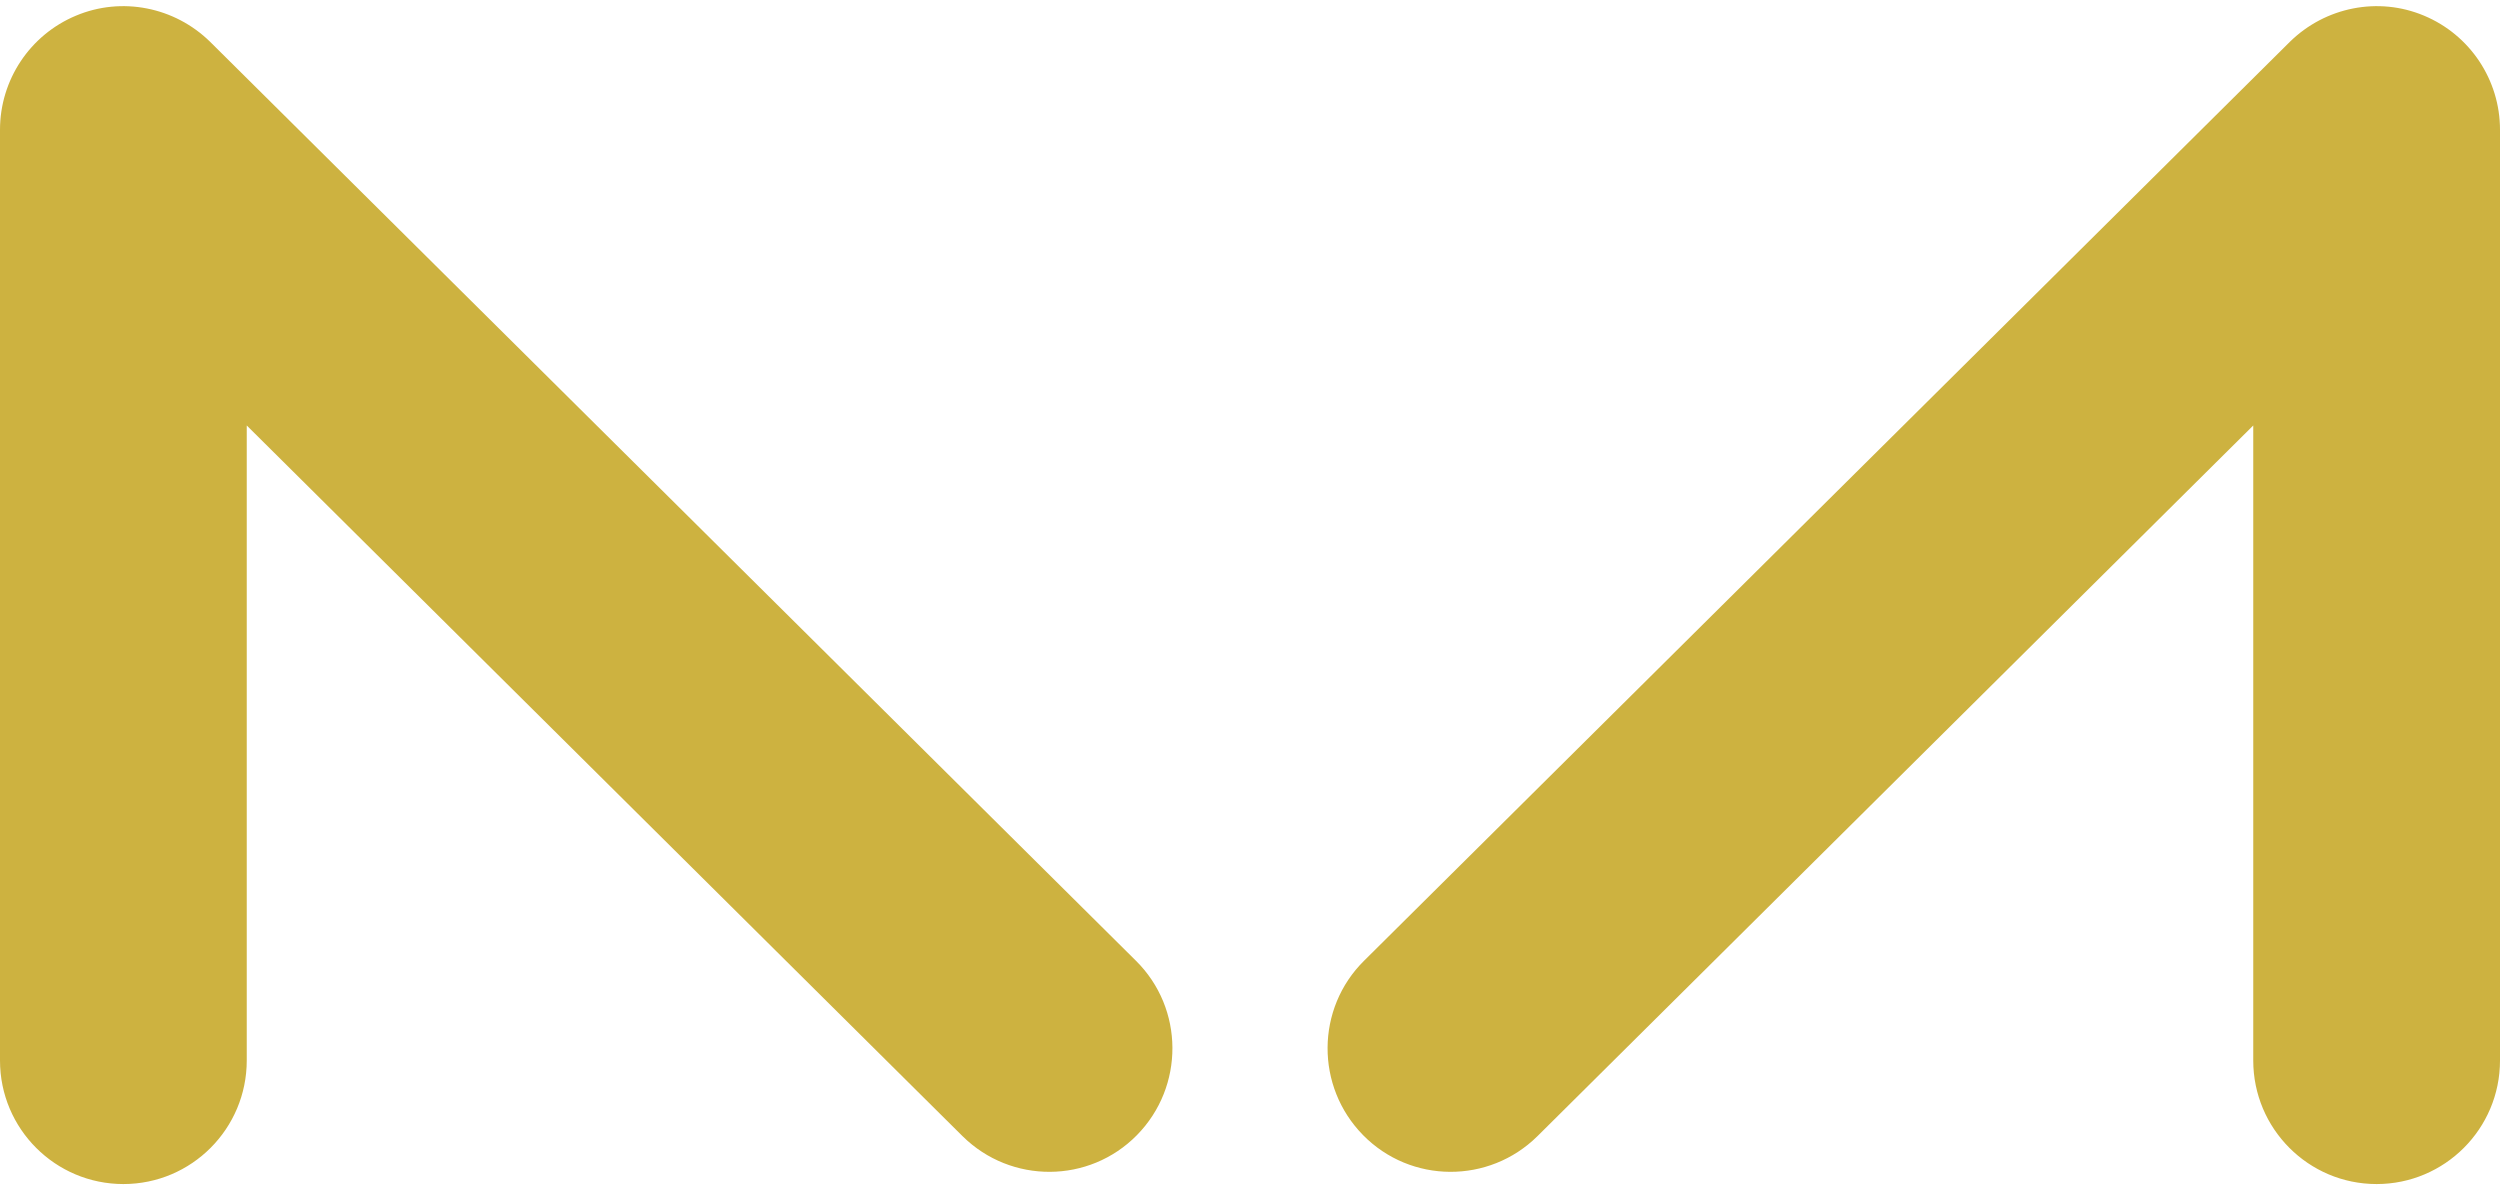 <svg xmlns="http://www.w3.org/2000/svg" width="401" height="190" viewBox="0 0 401 190" fill="none"><path d="M19.79 189.922C8.888 189.922 0 181.075 0 170.1V20.822C0 12.815 4.808 5.592 12.187 2.512C19.51 -0.568 28.007 1.112 33.709 6.711L182.186 154.086C189.957 161.757 190.012 174.3 182.354 182.083C174.695 189.866 162.173 189.922 154.403 182.251L39.579 68.248V170.1C39.579 181.019 30.746 189.922 19.79 189.922Z" fill="#CDB240"></path><path d="M381.211 189.922C392.112 189.922 401 181.075 401 170.1V20.822C401 12.815 396.192 5.592 388.813 2.512C381.49 -0.568 372.993 1.112 367.291 6.711L218.814 154.086C211.043 161.757 210.988 174.3 218.646 182.083C226.305 189.866 238.827 189.922 246.597 182.251L361.421 68.248V170.1C361.421 181.019 370.254 189.922 381.211 189.922Z" fill="#CDB240"></path></svg>